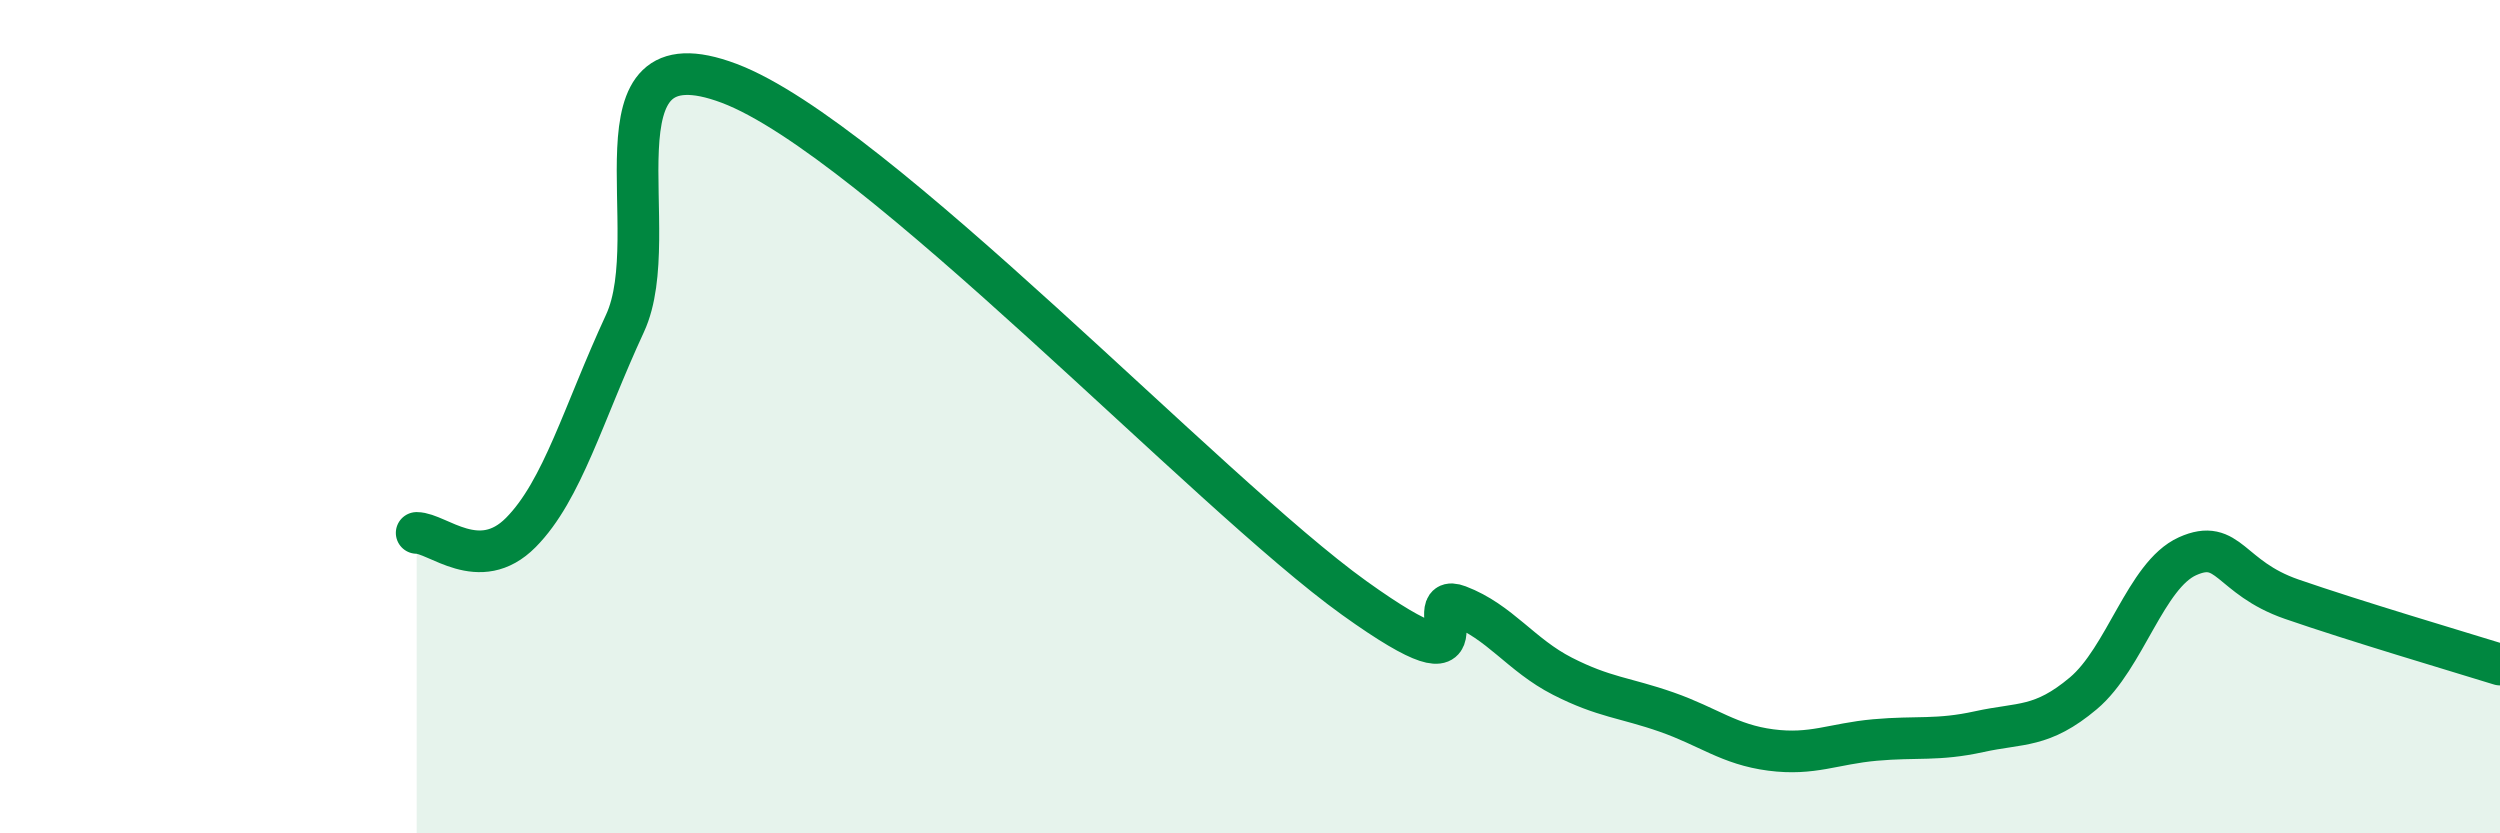
    <svg width="60" height="20" viewBox="0 0 60 20" xmlns="http://www.w3.org/2000/svg">
      <path
        d="M 10,12.79 C 10.5,12.79 11.5,13.79 12.5,12.78 C 13.5,11.77 14,9.92 15,7.76 C 16,5.6 14,0.68 17.5,2 C 21,3.32 29,11.84 32.5,14.35 C 36,16.86 34,14.16 35,14.54 C 36,14.92 36.5,15.72 37.5,16.23 C 38.5,16.74 39,16.74 40,17.09 C 41,17.44 41.5,17.87 42.5,18 C 43.5,18.13 44,17.85 45,17.76 C 46,17.67 46.5,17.78 47.5,17.56 C 48.5,17.34 49,17.48 50,16.64 C 51,15.8 51.5,13.8 52.5,13.35 C 53.5,12.9 53.5,13.86 55,14.38 C 56.5,14.9 59,15.64 60,15.95L60 20L10 20Z"
        fill="#008740"
        opacity="0.1"
        stroke-linecap="round"
        stroke-linejoin="round"
      />
      <path
        d="M 10,12.79 C 10.5,12.79 11.5,13.79 12.5,12.78 C 13.5,11.77 14,9.92 15,7.76 C 16,5.6 14,0.68 17.5,2 C 21,3.32 29,11.84 32.5,14.35 C 36,16.86 34,14.16 35,14.54 C 36,14.92 36.5,15.72 37.5,16.23 C 38.5,16.74 39,16.74 40,17.09 C 41,17.44 41.5,17.87 42.5,18 C 43.5,18.13 44,17.85 45,17.76 C 46,17.67 46.5,17.78 47.5,17.56 C 48.5,17.34 49,17.48 50,16.64 C 51,15.8 51.5,13.8 52.5,13.35 C 53.5,12.9 53.5,13.86 55,14.38 C 56.5,14.9 59,15.64 60,15.95"
        stroke="#008740"
        stroke-width="1"
        fill="none"
        stroke-linecap="round"
        stroke-linejoin="round"
      />
    </svg>
  